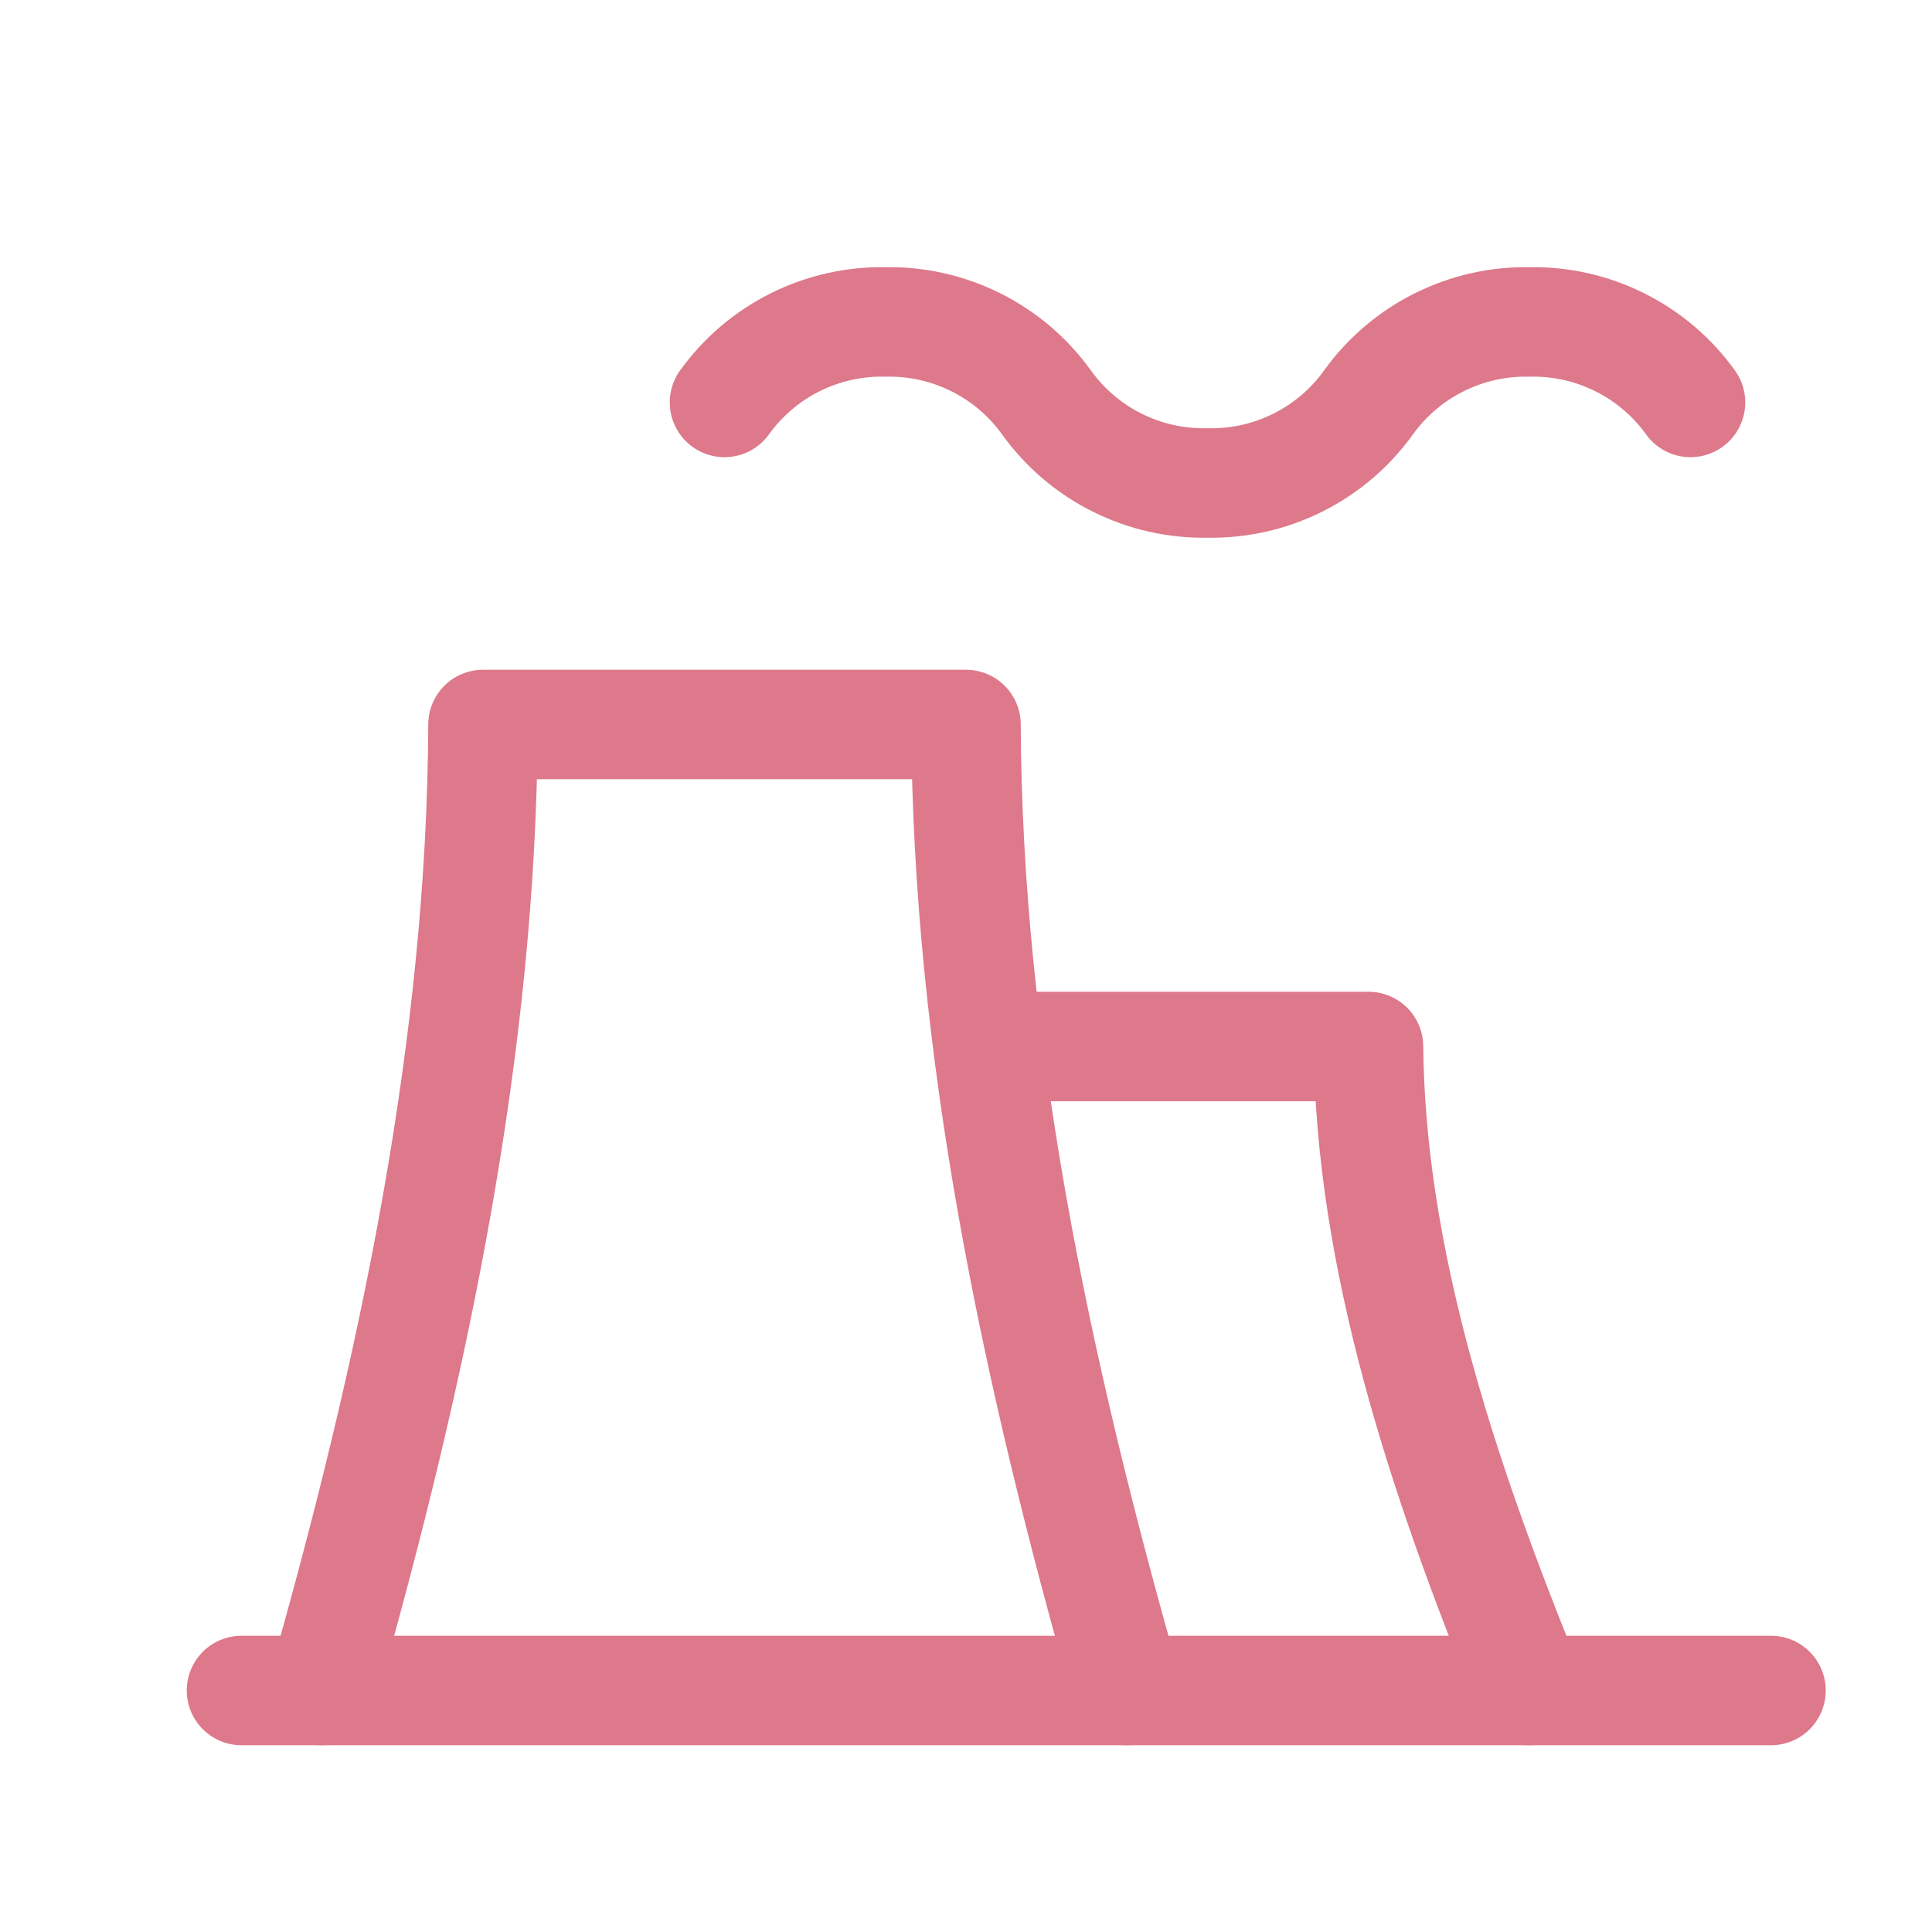 <svg width="30" height="30" viewBox="0 0 30 30" fill="none" xmlns="http://www.w3.org/2000/svg">
<g clip-path="url(#clip0_2337_13941)">
<path d="M5 26.25C6.434 21.225 7.479 16.216 7.5 11.25H15C15.021 16.216 16.066 21.225 17.5 26.25" stroke="#DE788B" stroke-width="1.7" stroke-linecap="round" stroke-linejoin="round"/>
<path d="M15.625 16.25H21.25C21.281 19.515 22.367 22.87 23.75 26.25" stroke="#DE788B" stroke-width="1.7" stroke-linecap="round" stroke-linejoin="round"/>
<path d="M11.25 6.249C11.534 5.854 11.91 5.533 12.345 5.316C12.781 5.098 13.263 4.989 13.75 4.999C14.237 4.989 14.719 5.098 15.155 5.316C15.59 5.533 15.966 5.854 16.25 6.249C16.534 6.645 16.91 6.966 17.346 7.183C17.781 7.401 18.263 7.51 18.75 7.499C19.237 7.51 19.719 7.401 20.154 7.183C20.59 6.966 20.966 6.645 21.25 6.249C21.534 5.854 21.91 5.533 22.346 5.316C22.781 5.098 23.263 4.989 23.75 4.999C24.237 4.989 24.719 5.098 25.154 5.316C25.59 5.533 25.966 5.854 26.25 6.249" stroke="#DE788B" stroke-width="1.7" stroke-linecap="round" stroke-linejoin="round"/>
<path d="M3.75 26.25H27.5" stroke="#DE788B" stroke-width="1.7" stroke-linecap="round" stroke-linejoin="round"/>
</g>
<defs>
<clipPath id="clip0_2337_13941">
<rect width="30" height="30" fill="white"/>
</clipPath>
</defs>
</svg>

